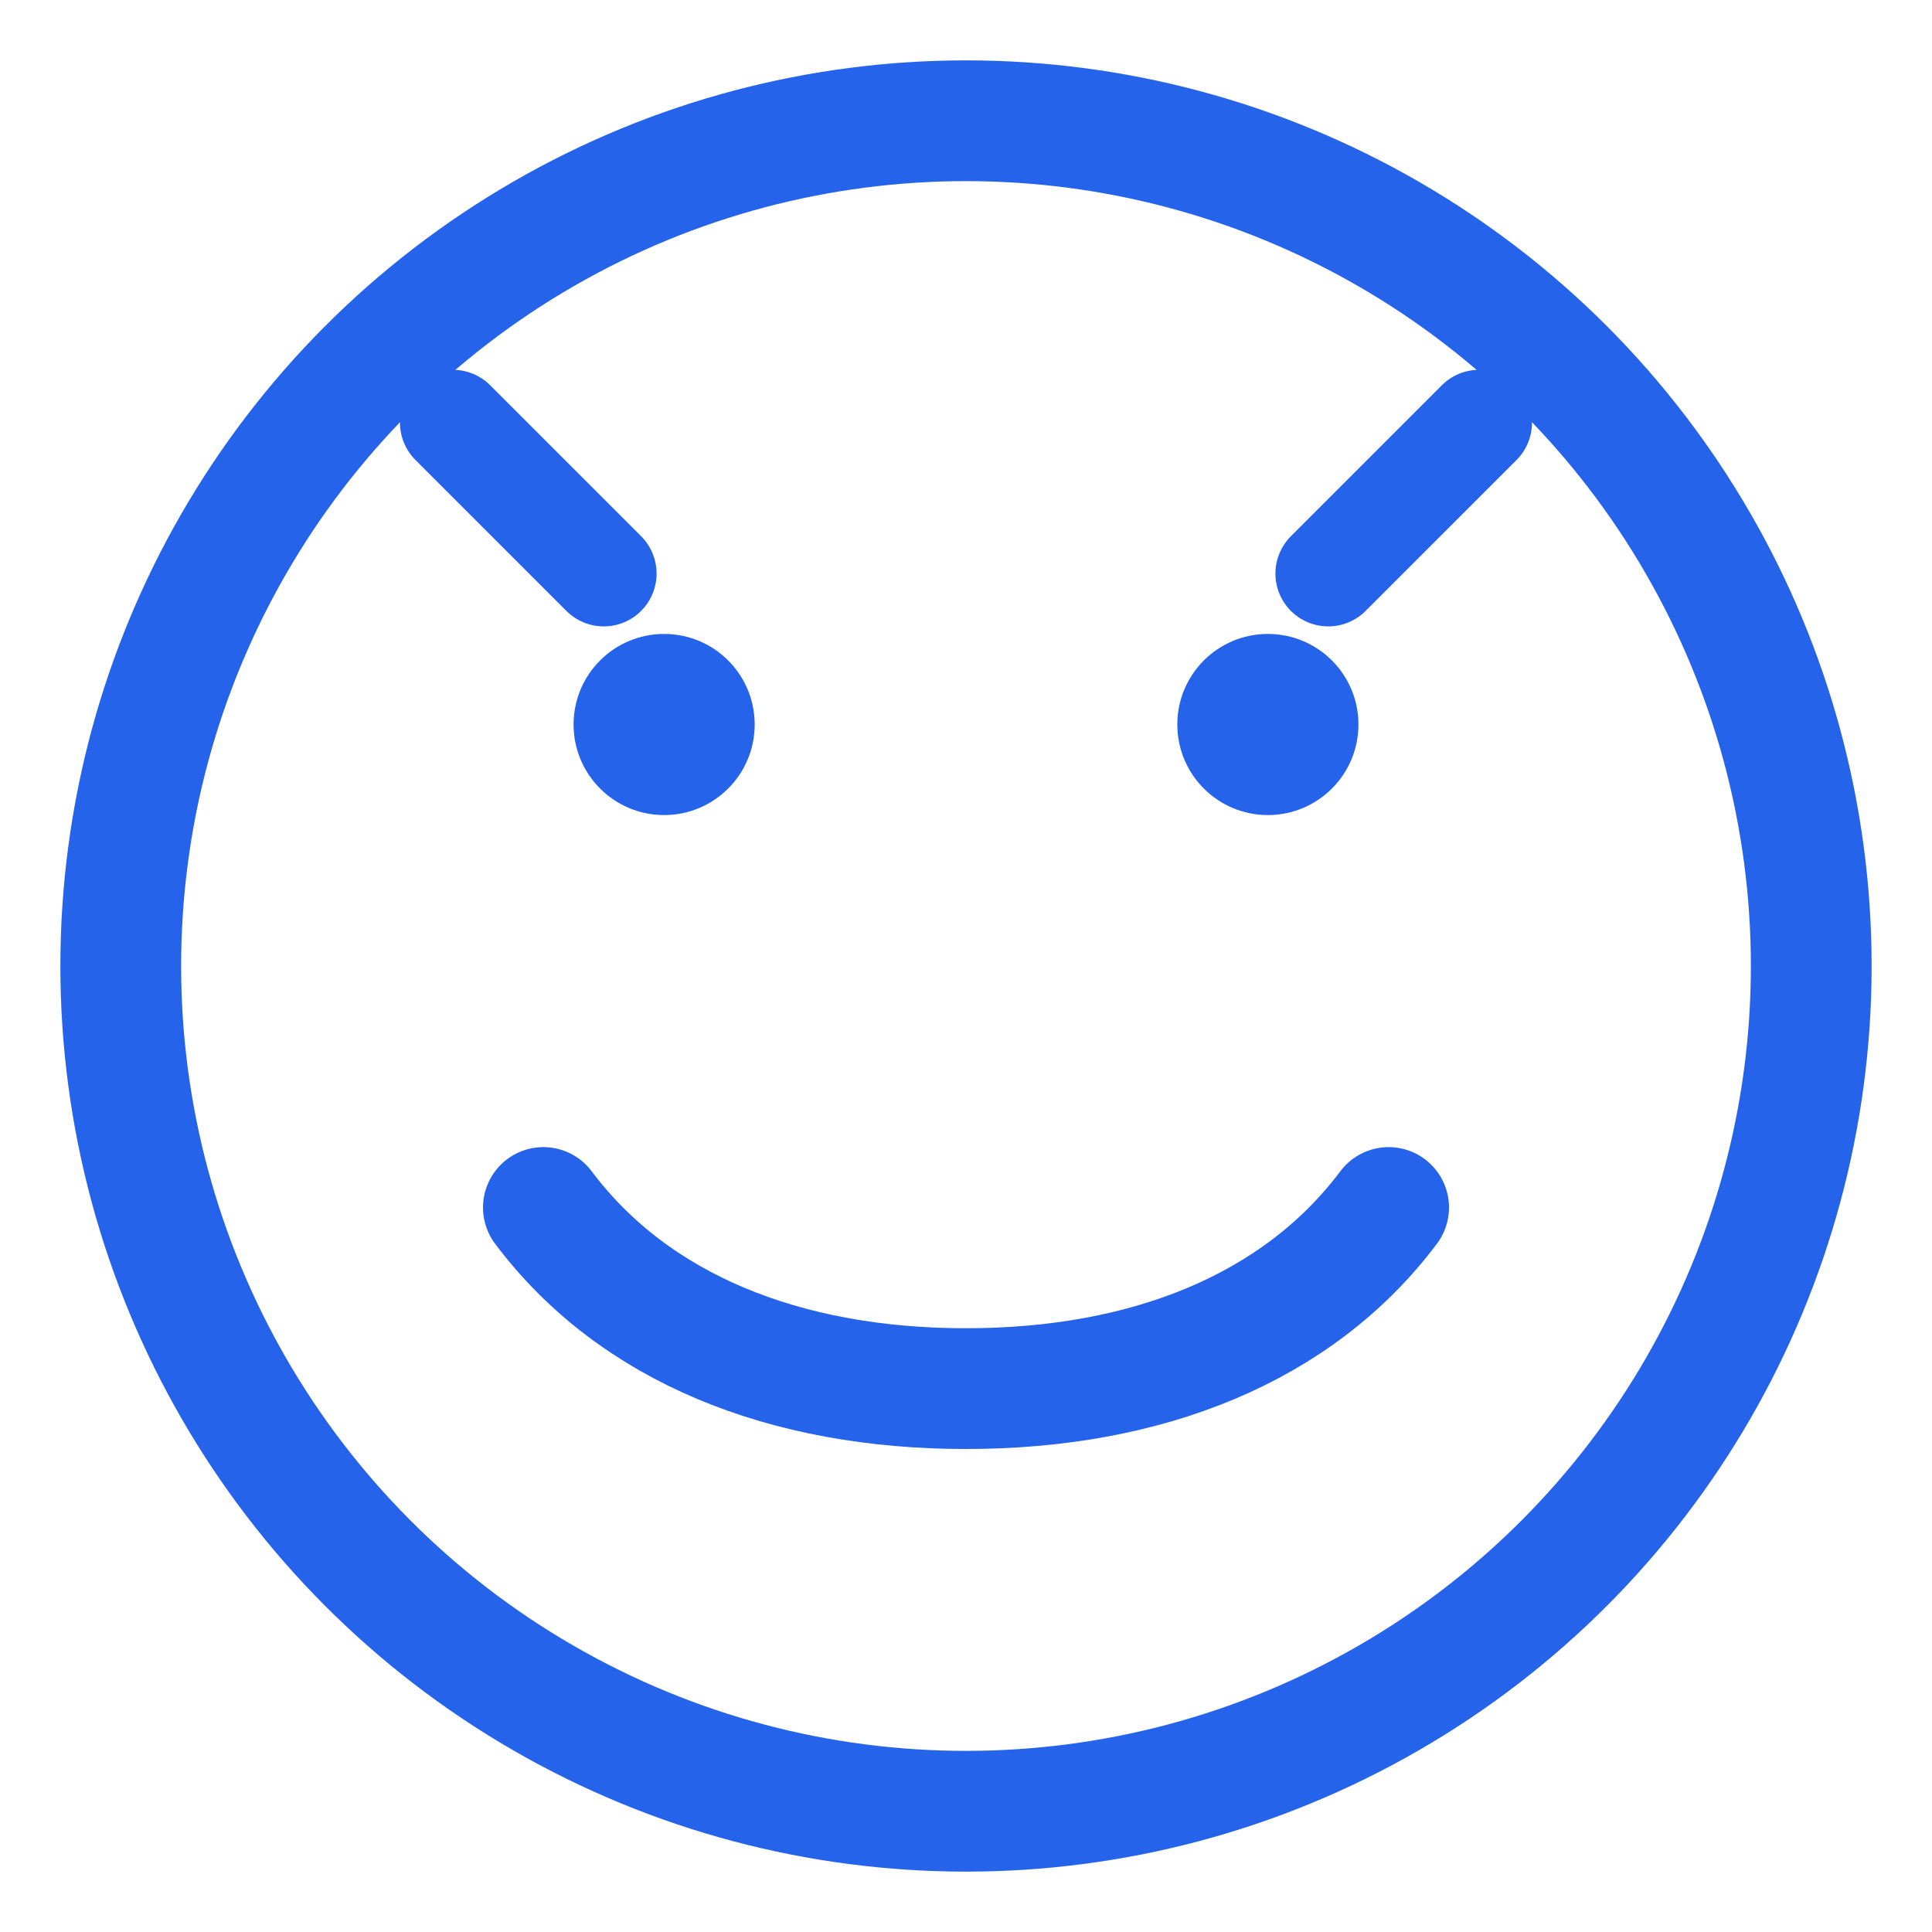 <?xml version="1.0" encoding="UTF-8"?>
<svg xmlns="http://www.w3.org/2000/svg" width="32" height="32" viewBox="0 0 32 32" fill="none" stroke="#2563EB" stroke-width="2" stroke-linecap="round" stroke-linejoin="round">
  <circle cx="16" cy="16" r="14"/>
  <circle cx="11" cy="12" r="1.5" fill="#2563EB" stroke="none"/>
  <circle cx="21" cy="12" r="1.5" fill="#2563EB" stroke="none"/>
  <path d="M23 20c-1.5 2-4 3-7 3s-5.5-1-7-3" stroke-width="2"/>
  <path d="M7.5 7L10 9.5M24.5 7L22 9.5" stroke-width="1.75"/>
</svg>